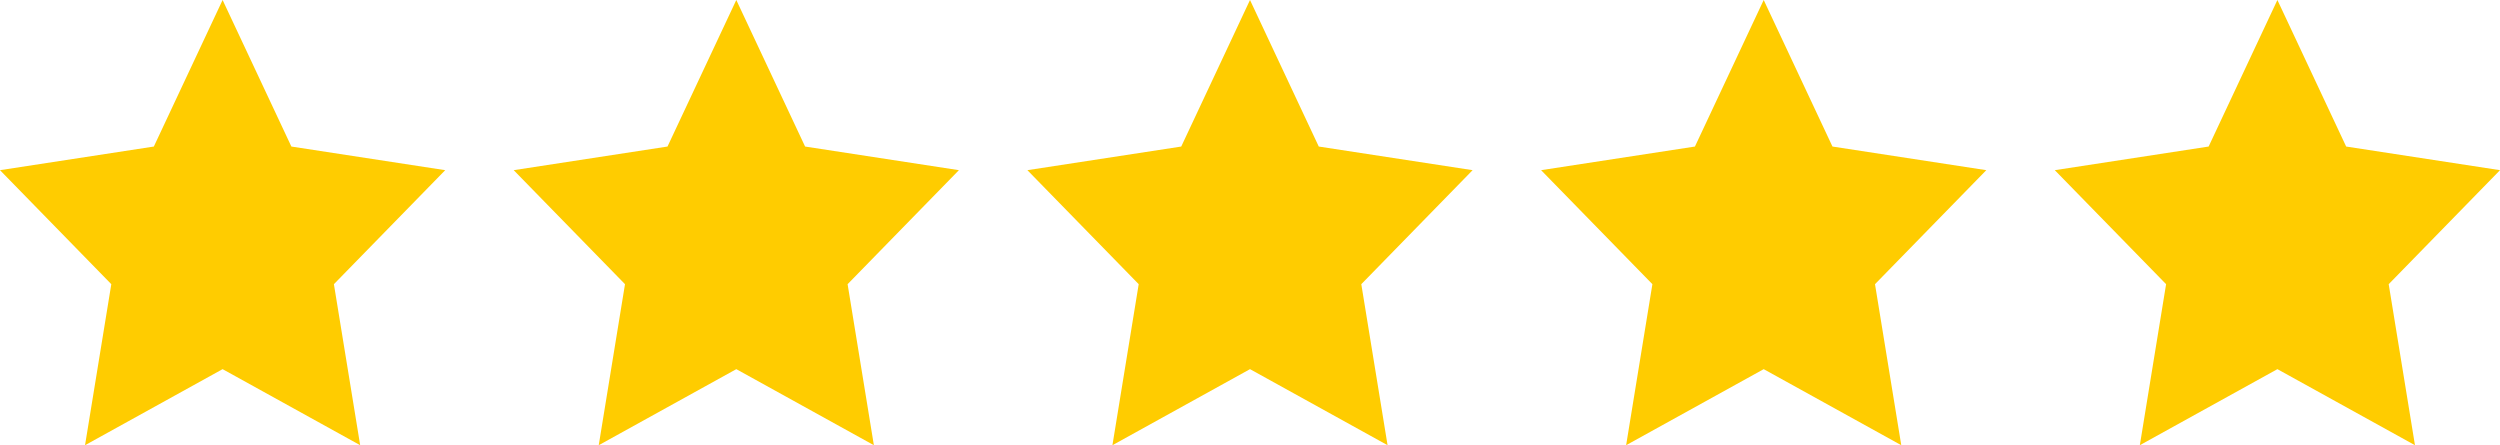 <svg width="73" height="13" viewBox="0 0 73 13" fill="none" xmlns="http://www.w3.org/2000/svg">
<g clip-path="url(#clip0_1606_14666)">
<path d="M6.5 0L8.508 4.279L13 4.969L9.75 8.298L10.517 13L6.5 10.779L2.483 13L3.25 8.298L0 4.969L4.492 4.279L6.5 0Z" fill="#FFCC00"/>
</g>
<g clip-path="url(#clip1_1606_14666)">
<path d="M21.5 0L23.509 4.279L28 4.969L24.75 8.298L25.517 13L21.5 10.779L17.483 13L18.25 8.298L15 4.969L19.491 4.279L21.5 0Z" fill="#FFCC00"/>
</g>
<g clip-path="url(#clip2_1606_14666)">
<path d="M36.5 0L38.508 4.279L43 4.969L39.75 8.298L40.517 13L36.5 10.779L32.483 13L33.25 8.298L30 4.969L34.492 4.279L36.5 0Z" fill="#FFCC00"/>
</g>
<g clip-path="url(#clip3_1606_14666)">
<path d="M51.5 0L53.508 4.279L58 4.969L54.75 8.298L55.517 13L51.5 10.779L47.483 13L48.25 8.298L45 4.969L49.492 4.279L51.5 0Z" fill="#FFCC00"/>
</g>
<g clip-path="url(#clip4_1606_14666)">
<path d="M66.5 0L68.508 4.279L73 4.969L69.75 8.298L70.517 13L66.5 10.779L62.483 13L63.25 8.298L60 4.969L64.492 4.279L66.5 0Z" fill="#FFCC00"/>
</g>
<defs>
<clipPath id="clip0_1606_14666">
<rect width="13" height="13" fill="white"/>
</clipPath>
<clipPath id="clip1_1606_14666">
<rect width="13" height="13" fill="white" transform="translate(15)"/>
</clipPath>
<clipPath id="clip2_1606_14666">
<rect width="13" height="13" fill="white" transform="translate(30)"/>
</clipPath>
<clipPath id="clip3_1606_14666">
<rect width="13" height="13" fill="white" transform="translate(45)"/>
</clipPath>
<clipPath id="clip4_1606_14666">
<rect width="13" height="13" fill="white" transform="translate(60)"/>
</clipPath>
</defs>
</svg>
